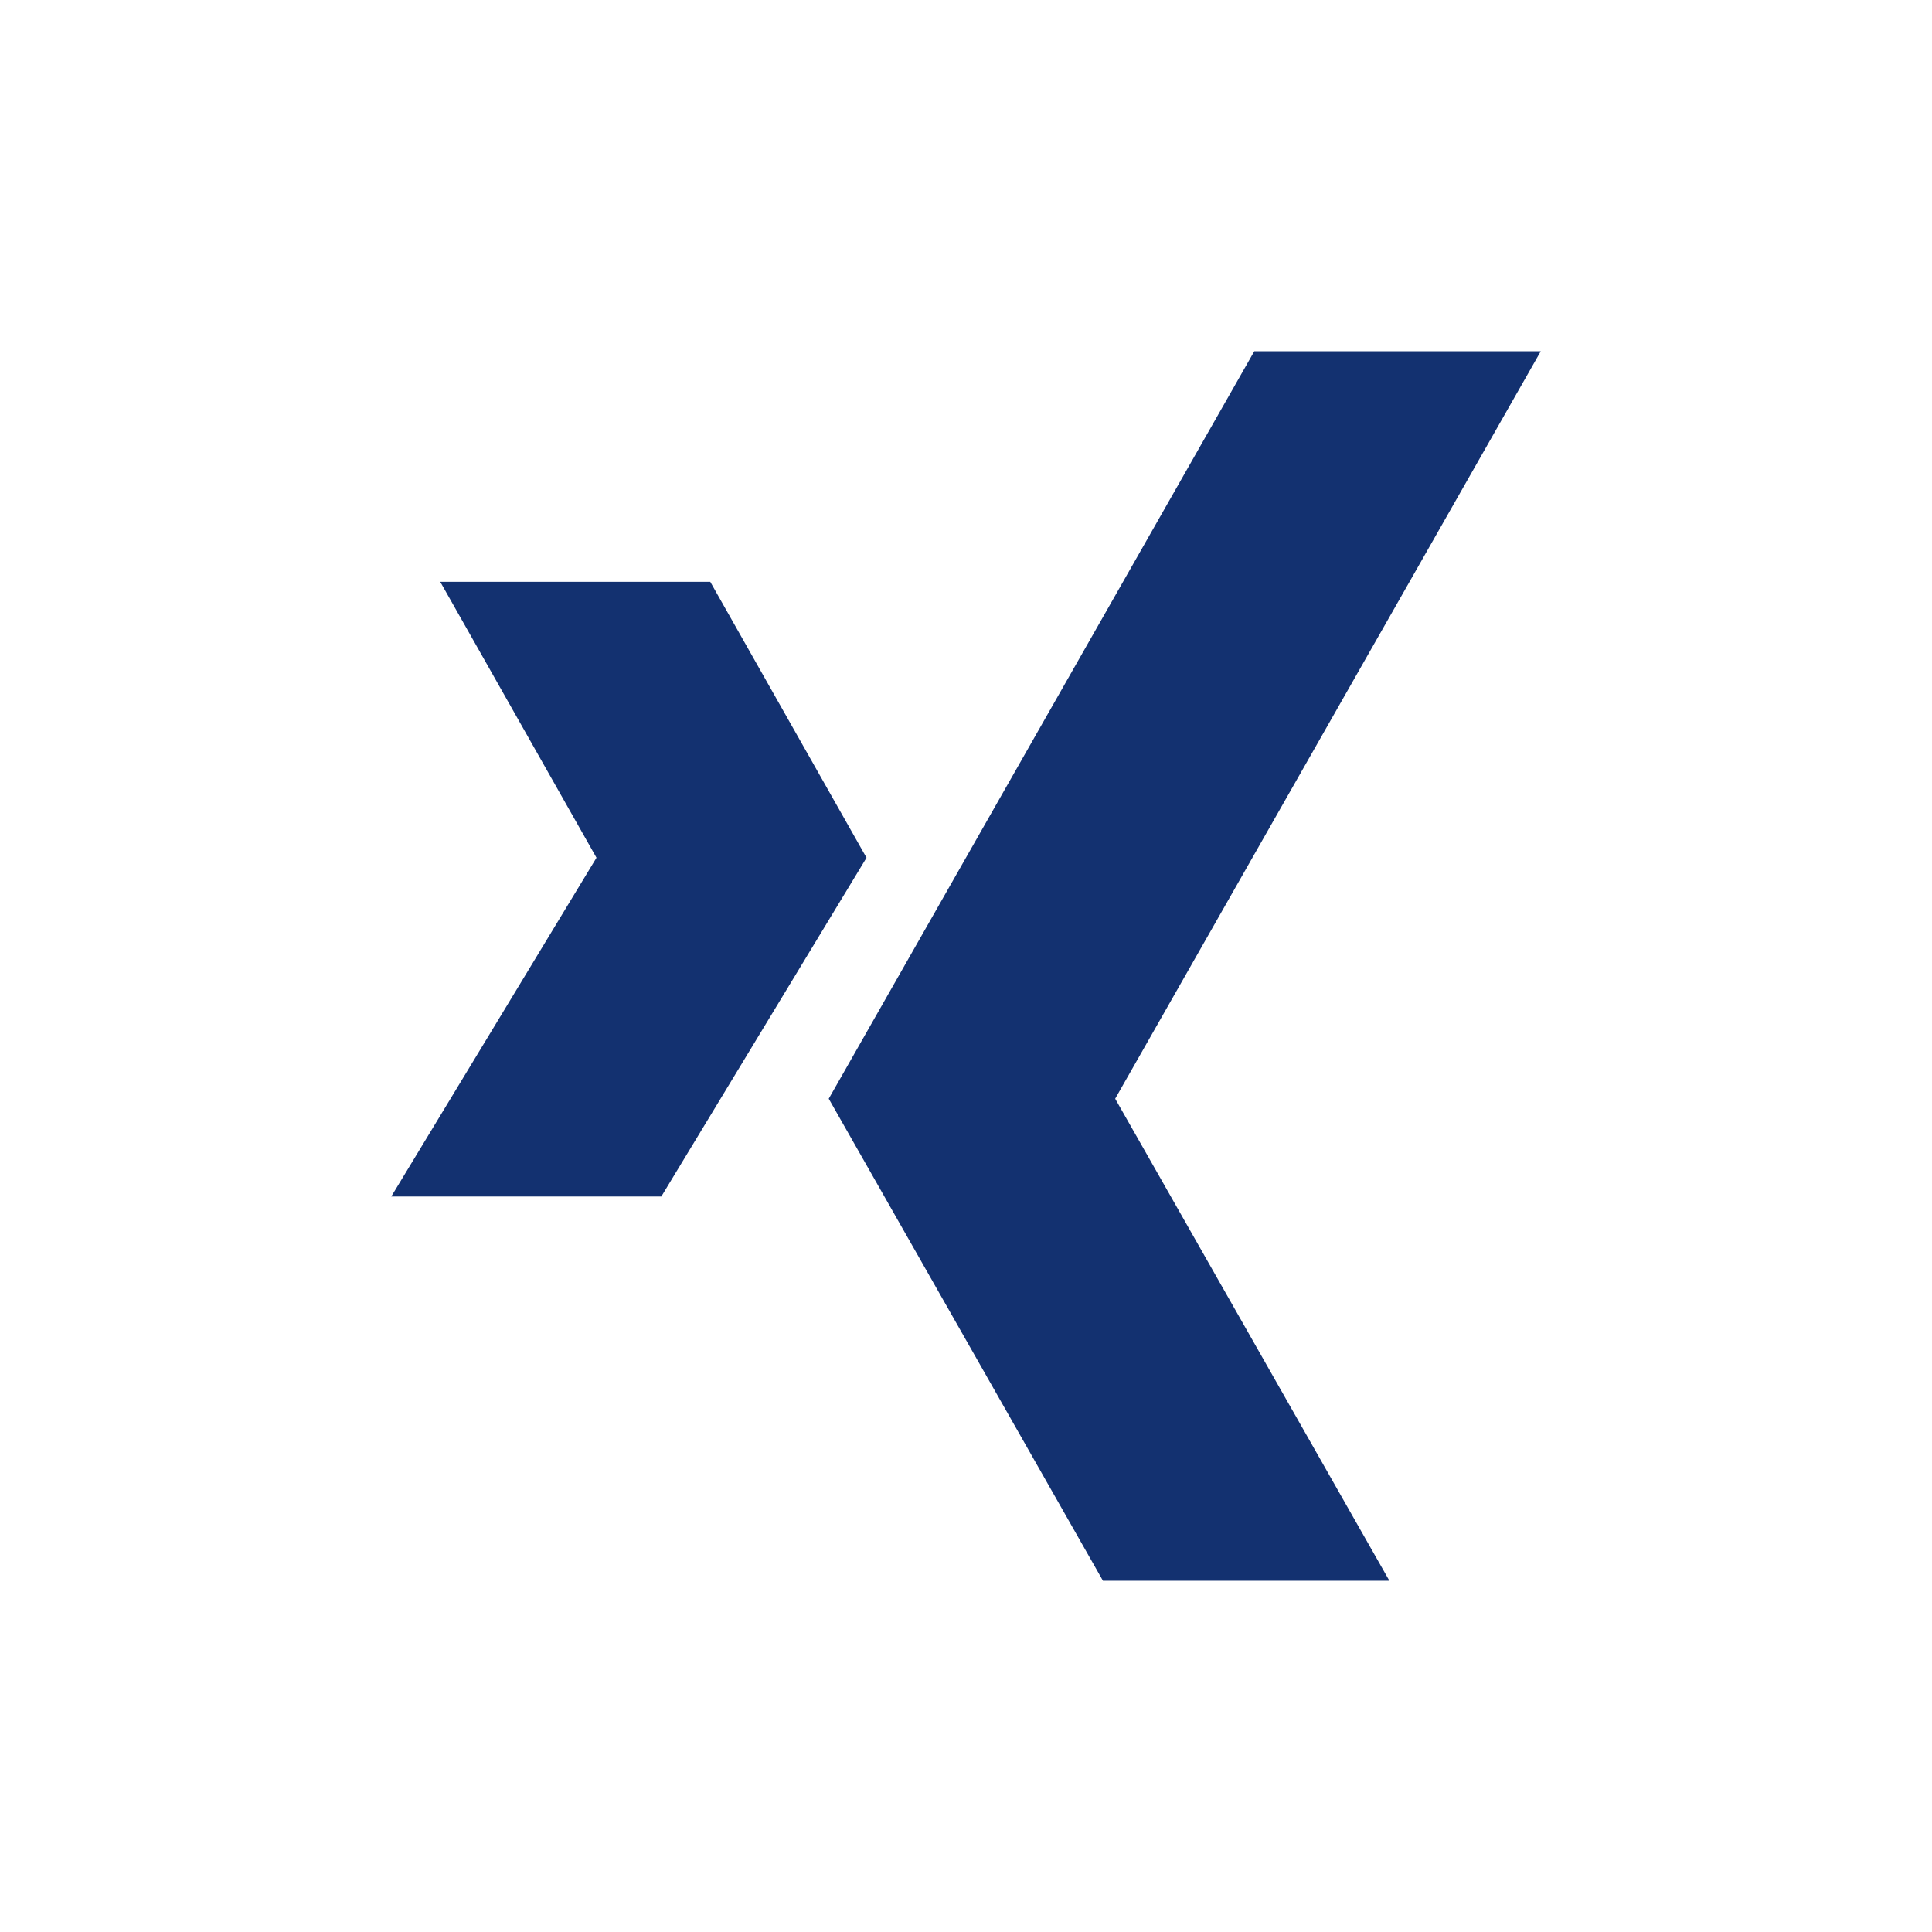 <?xml version="1.0" encoding="utf-8"?>
<!-- Generator: Adobe Illustrator 16.0.3, SVG Export Plug-In . SVG Version: 6.00 Build 0)  -->
<!DOCTYPE svg PUBLIC "-//W3C//DTD SVG 1.1//EN" "http://www.w3.org/Graphics/SVG/1.1/DTD/svg11.dtd">
<svg version="1.1" id="Ebene_1" xmlns="http://www.w3.org/2000/svg" xmlns:xlink="http://www.w3.org/1999/xlink" x="0px" y="0px"
	 width="110px" height="110px" viewBox="0 0 110 110" enable-background="new 0 0 110 110" xml:space="preserve">
<g id="_x39_-xing">
	<g>
		<g>
			<path fill="#133170" d="M87.724,20H71.413L47.185,62.556L62.797,90h16.309L63.494,62.556L87.724,20z"/>
			<path fill="#133170" d="M40.439,33.125H25.065l8.896,15.711L22.276,68.125h15.376l11.684-19.289L40.439,33.125z"/>
		</g>
	</g>
</g>
<g id="Layer_1">
</g>
</svg>
